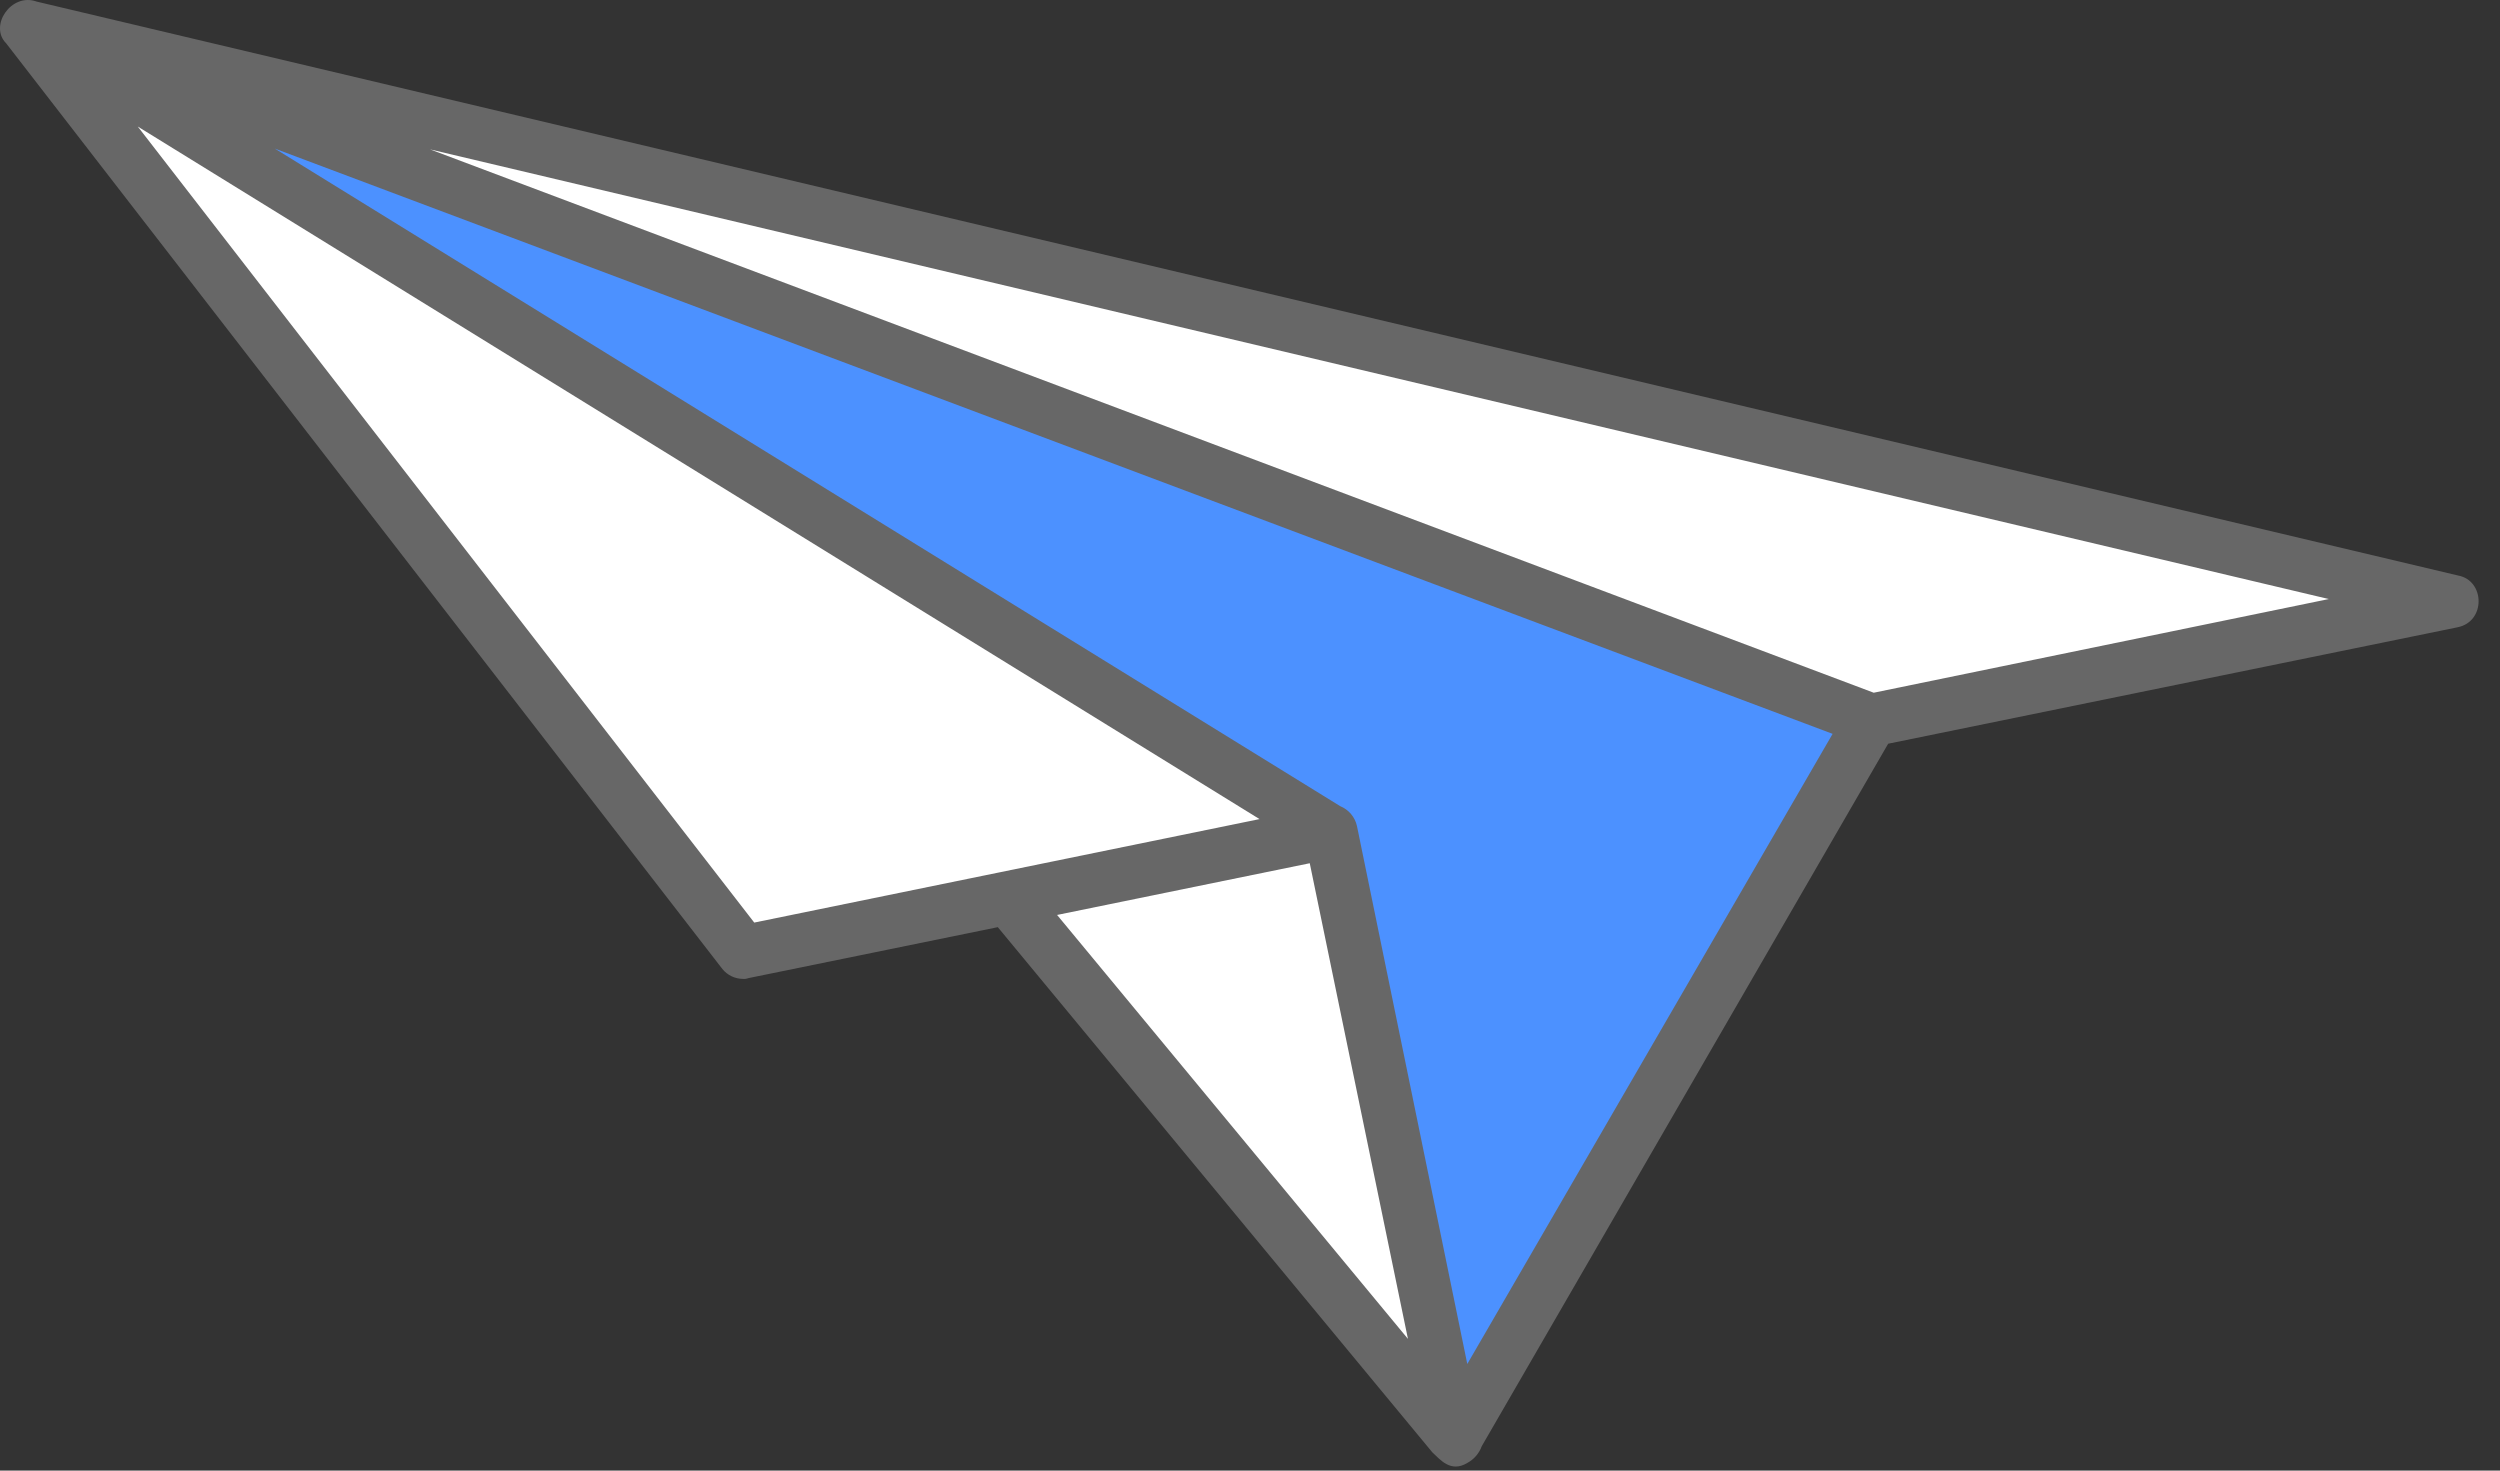 <?xml version="1.0" encoding="UTF-8"?> <svg xmlns="http://www.w3.org/2000/svg" width="102" height="60" viewBox="0 0 102 60" fill="none"><rect x="0" y="0" width="102" height="60" fill="#333333" stroke="none"/> <path d="M30.317 38.856L100.049 24.526L1.124 1.109L30.317 38.856Z" fill="white"></path> <path d="M1.12 1.102L54.284 33.921L59.378 58.712L76.357 29.384L1.12 1.102Z" fill="#4C91FF"></path> <path d="M41.141 36.631L59.389 58.706L54.297 33.928L41.141 36.631Z" fill="white"></path> <path d="M100.263 25.594L77.037 30.344L60.456 59.004C60.35 59.297 60.14 59.541 59.865 59.689C59.181 60.1 58.755 59.544 58.438 59.254L40.71 37.828L30.528 39.909C30.459 39.936 30.385 39.946 30.312 39.939C30.151 39.938 29.992 39.901 29.847 39.831C29.702 39.761 29.574 39.66 29.473 39.535L0.254 1.771C-0.462 1.057 0.458 -0.313 1.496 0.065L100.295 23.482C101.391 23.687 101.428 25.366 100.263 25.594ZM74.771 29.941L11.21 6.061L54.68 32.891C54.851 32.961 55.002 33.071 55.121 33.211C55.24 33.352 55.323 33.519 55.363 33.698C55.641 35.052 60.145 57.012 59.865 55.651L74.771 29.941ZM57.444 54.626L53.438 35.22L43.129 37.33L57.444 54.626ZM30.773 37.641L51.389 33.419L5.621 5.163L30.773 37.641ZM17.544 6.094L76.448 28.263L95.015 24.441L17.544 6.094Z" fill="#676767"></path> </svg> 